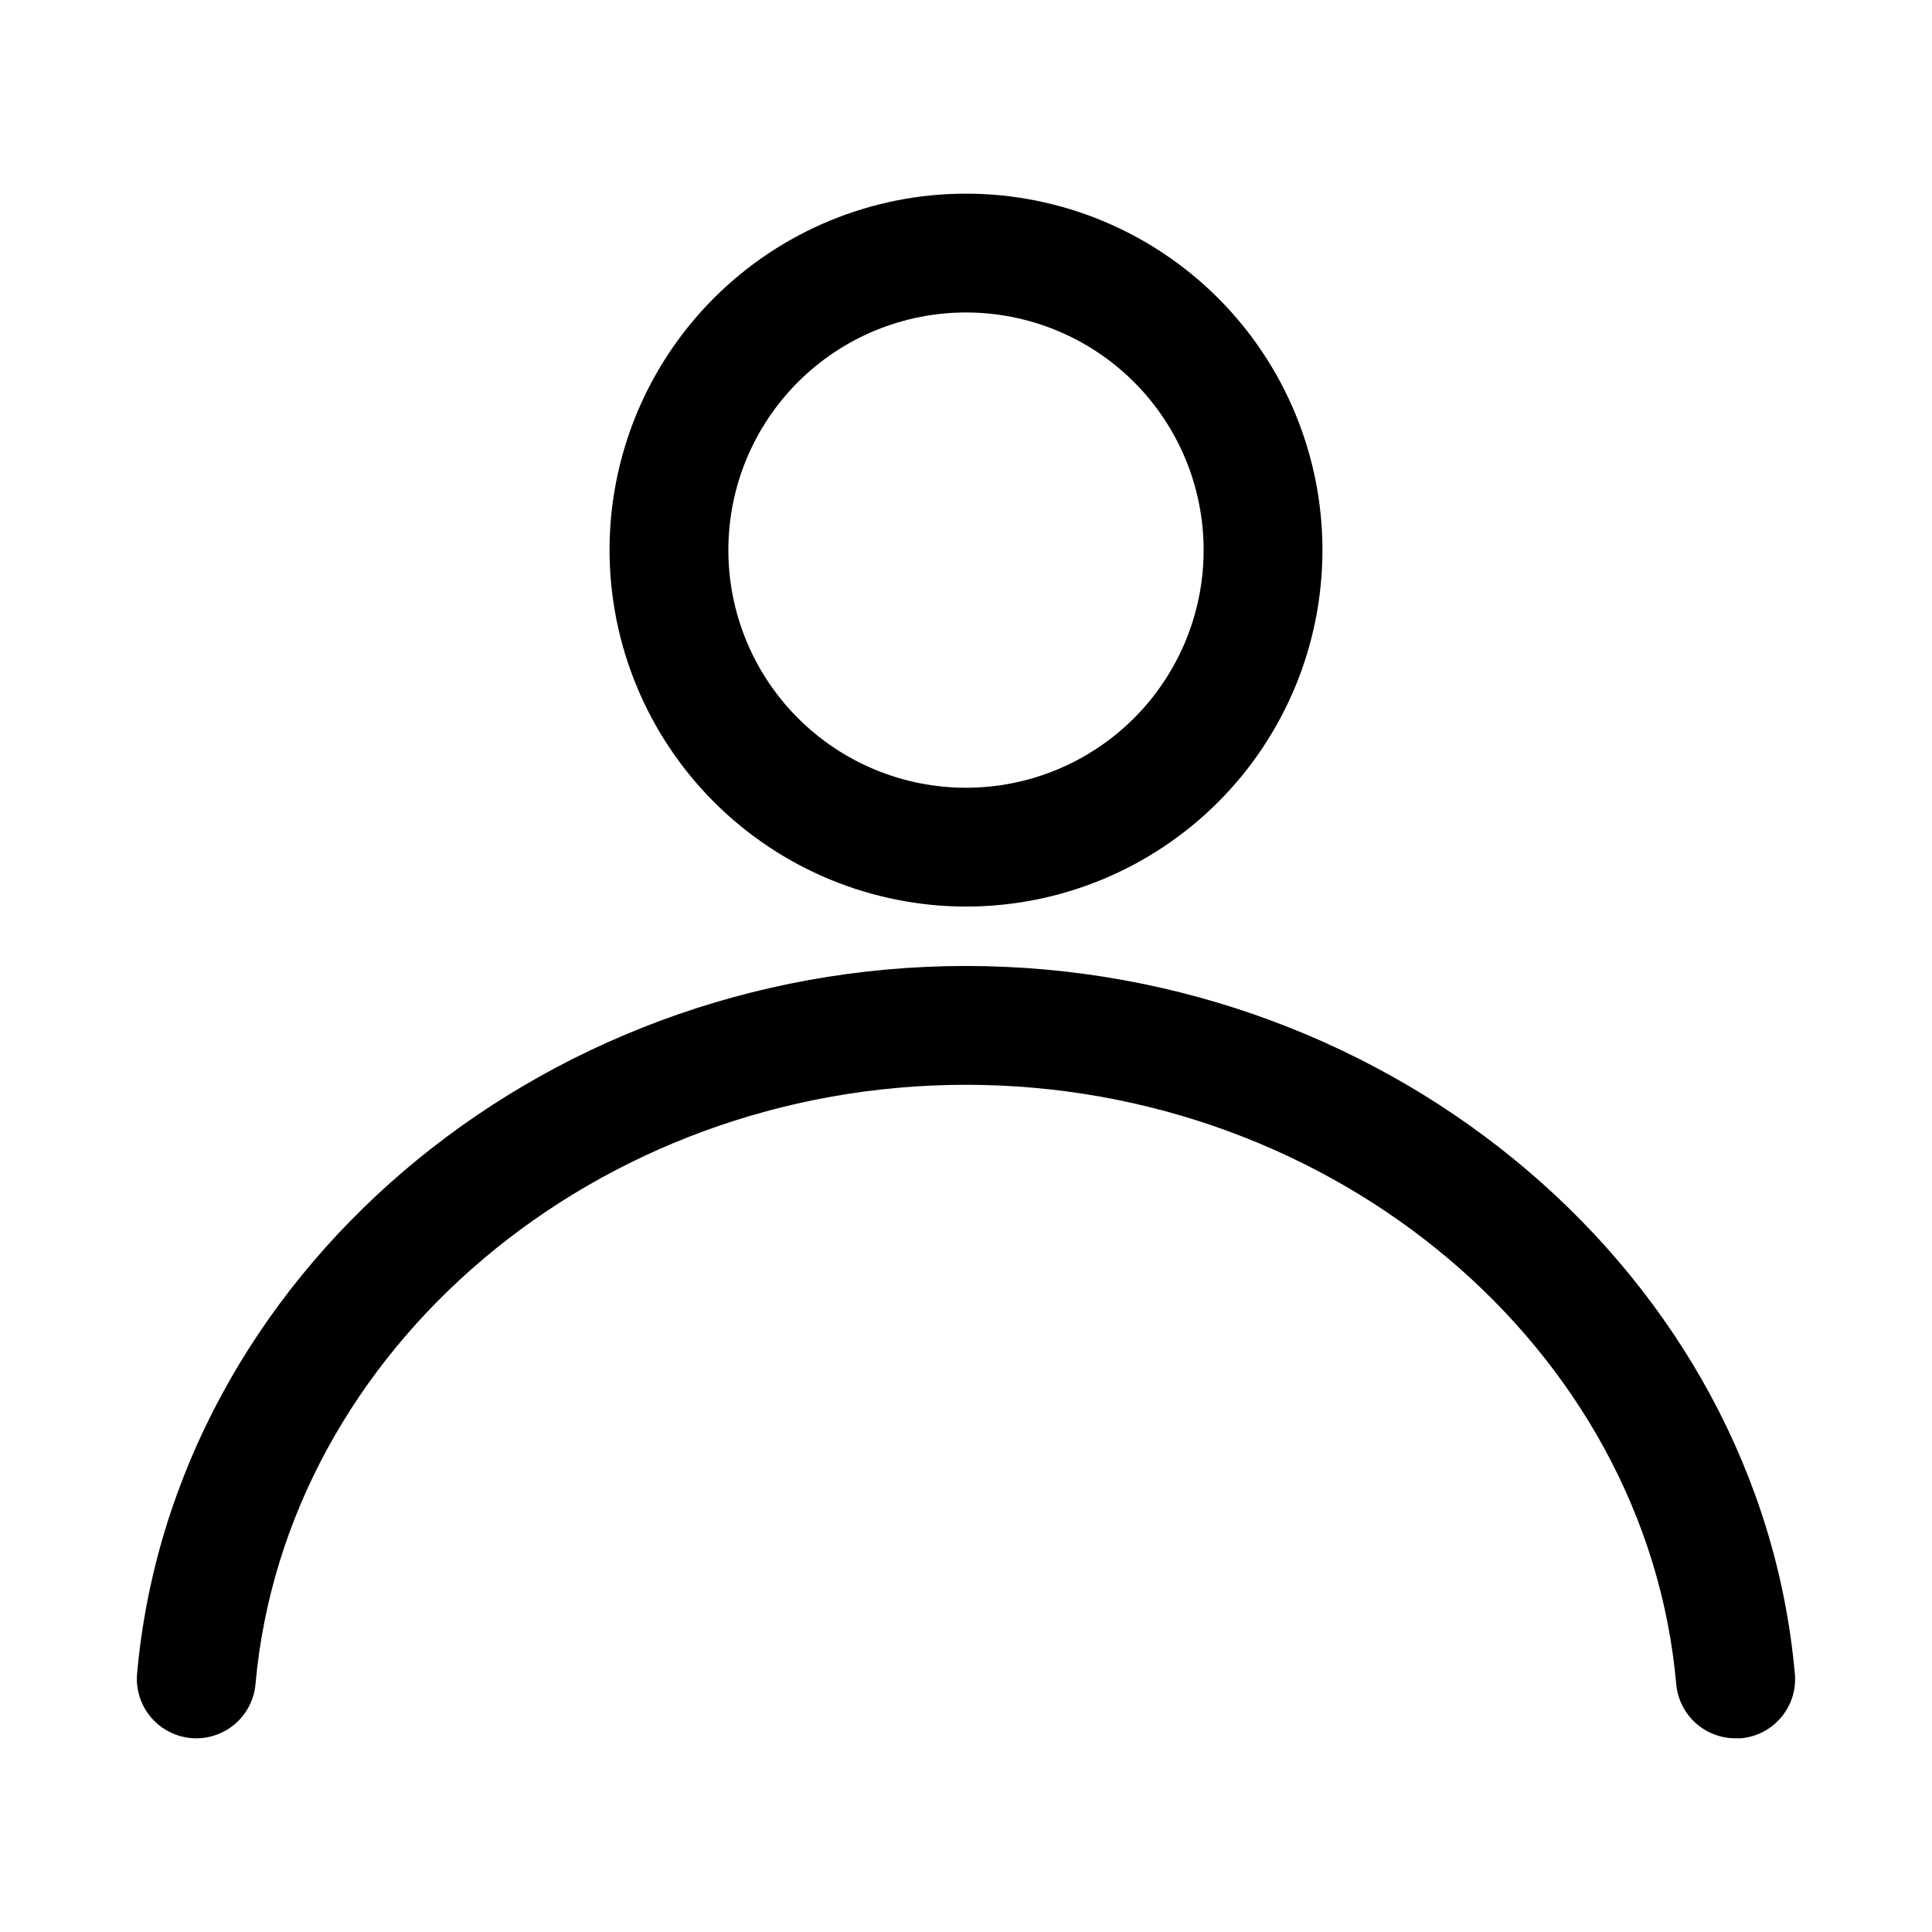 <?xml version="1.0" encoding="UTF-8"?>
<!-- Uploaded to: SVG Repo, www.svgrepo.com, Generator: SVG Repo Mixer Tools -->
<svg fill="#000000" width="800px" height="800px" version="1.1" viewBox="144 144 512 512" xmlns="http://www.w3.org/2000/svg">
 <path d="m400 384.25c25.051 0 49.078-9.953 66.793-27.668 17.719-17.715 27.668-41.742 27.668-66.797 0-25.051-9.949-49.078-27.668-66.797-17.715-17.715-41.742-27.668-66.793-27.668-25.055 0-49.082 9.953-66.797 27.668-17.715 17.719-27.668 41.746-27.668 66.797 0.023 25.047 9.984 49.059 27.695 66.77 17.711 17.711 41.723 27.672 66.77 27.695zm0-157.44c16.699 0 32.719 6.637 44.531 18.445 11.809 11.812 18.445 27.828 18.445 44.531 0 16.703-6.637 32.723-18.445 44.531-11.812 11.812-27.832 18.445-44.531 18.445-16.703 0-32.723-6.633-44.531-18.445-11.812-11.809-18.445-27.828-18.445-44.531 0-16.703 6.633-32.719 18.445-44.531 11.809-11.809 27.828-18.445 44.531-18.445zm219.66 360.71c0.387 4.172-0.902 8.324-3.586 11.543-2.684 3.219-6.535 5.234-10.711 5.602h-1.402c-3.941 0.016-7.75-1.449-10.664-4.106s-4.727-6.309-5.078-10.238c-7.887-89.062-90.605-158.84-188.22-158.84s-180.33 69.777-188.29 158.84c-0.5 5.606-3.953 10.516-9.059 12.887-5.102 2.367-11.082 1.836-15.688-1.402-4.606-3.234-7.133-8.68-6.633-14.285 9.418-105.17 105.89-187.53 219.66-187.53 113.77 0 210.25 82.355 219.66 187.53z"/>
</svg>